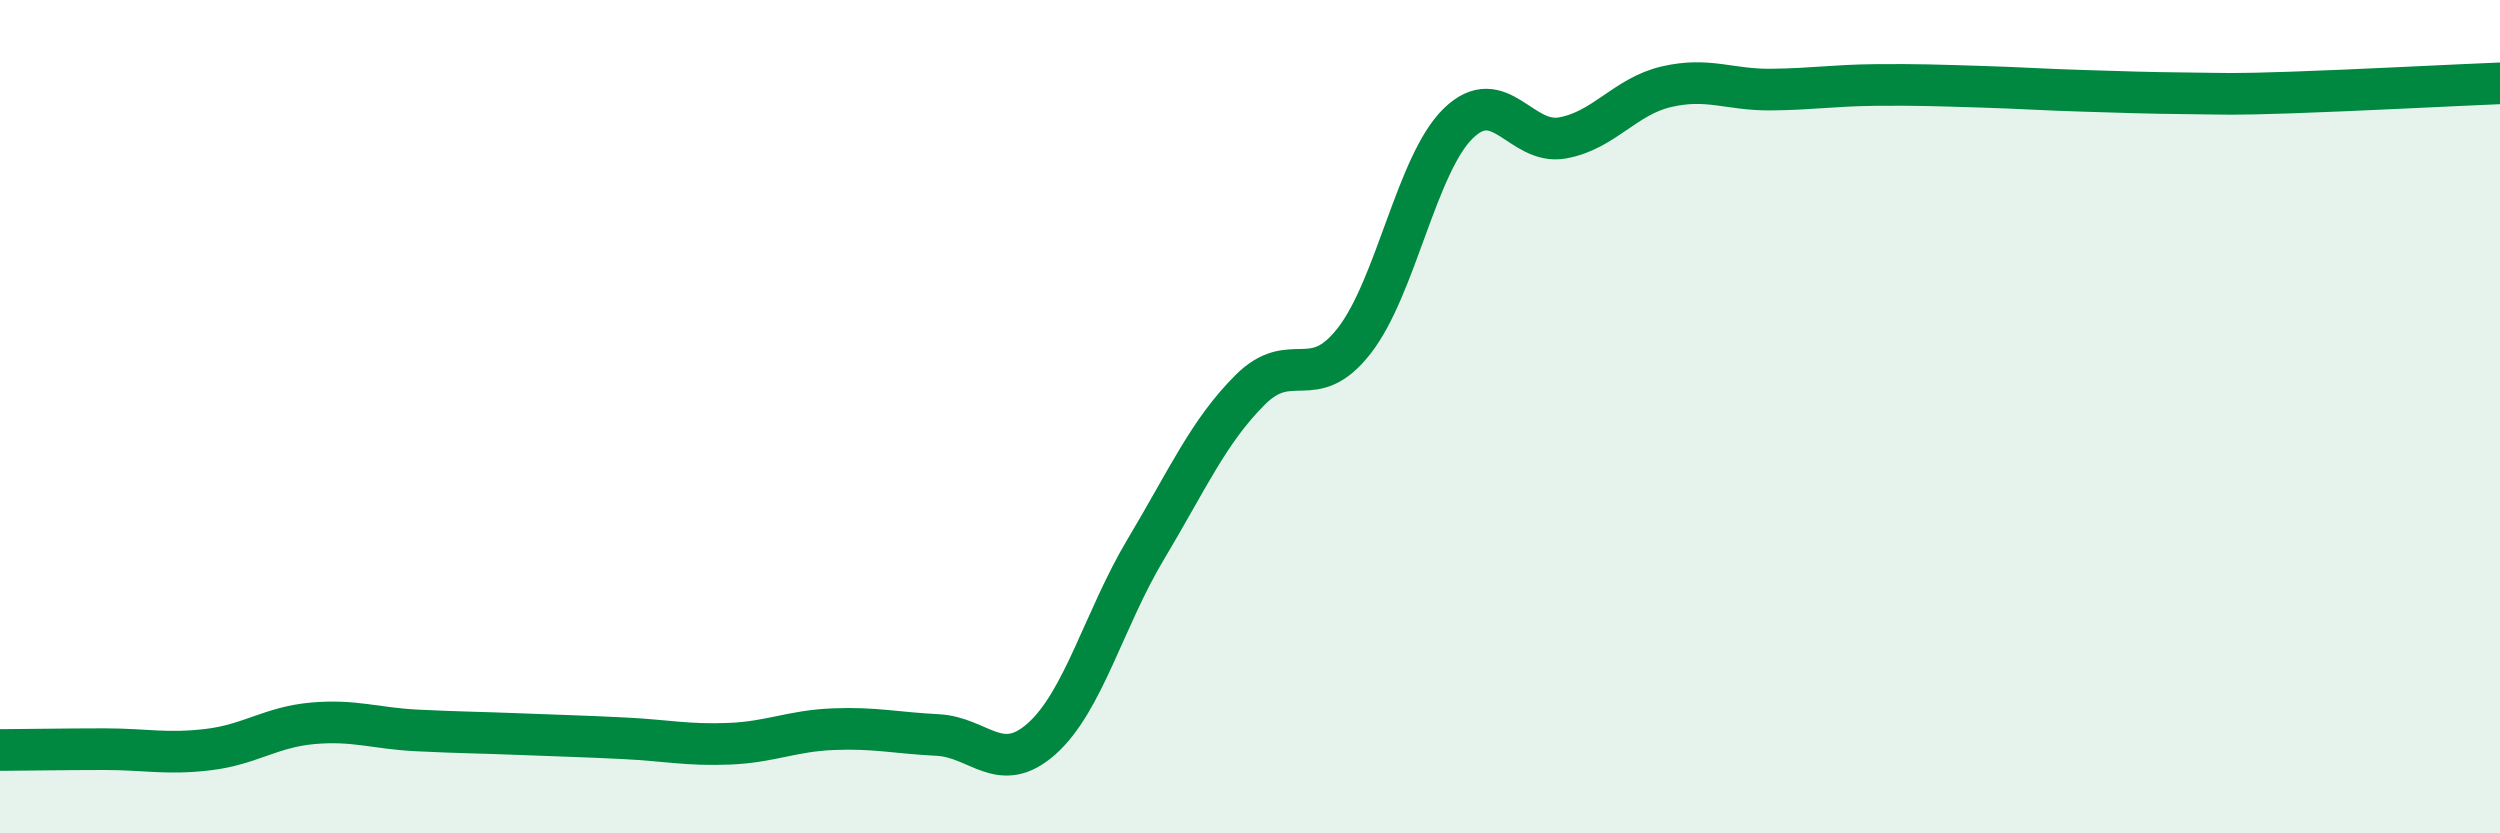 
    <svg width="60" height="20" viewBox="0 0 60 20" xmlns="http://www.w3.org/2000/svg">
      <path
        d="M 0,18 C 0.5,18 1.5,17.98 2.5,17.98 C 3.5,17.98 4,18.11 5,17.99 C 6,17.87 6.5,17.45 7.5,17.36 C 8.5,17.27 9,17.48 10,17.53 C 11,17.58 11.5,17.58 12.5,17.62 C 13.5,17.66 14,17.67 15,17.72 C 16,17.77 16.5,17.89 17.5,17.85 C 18.5,17.81 19,17.54 20,17.5 C 21,17.46 21.5,17.59 22.5,17.64 C 23.5,17.69 24,18.62 25,17.73 C 26,16.84 26.5,14.85 27.5,13.18 C 28.5,11.51 29,10.36 30,9.36 C 31,8.36 31.5,9.46 32.5,8.18 C 33.5,6.9 34,3.93 35,2.96 C 36,1.99 36.5,3.49 37.5,3.31 C 38.5,3.13 39,2.31 40,2.08 C 41,1.85 41.5,2.16 42.5,2.15 C 43.5,2.14 44,2.05 45,2.04 C 46,2.03 46.5,2.05 47.5,2.08 C 48.5,2.11 49,2.15 50,2.18 C 51,2.21 51.5,2.23 52.5,2.24 C 53.5,2.25 53.5,2.27 55,2.22 C 56.5,2.17 59,2.04 60,2L60 20L0 20Z"
        fill="#008740"
        opacity="0.1"
        stroke-linecap="round"
        stroke-linejoin="round"
      />
      <path
        d="M 0,18 C 0.5,18 1.5,17.98 2.5,17.98 C 3.5,17.98 4,18.11 5,17.99 C 6,17.87 6.5,17.45 7.5,17.36 C 8.5,17.27 9,17.48 10,17.53 C 11,17.58 11.5,17.58 12.5,17.62 C 13.5,17.66 14,17.67 15,17.72 C 16,17.77 16.5,17.89 17.5,17.85 C 18.5,17.81 19,17.54 20,17.5 C 21,17.46 21.5,17.59 22.5,17.64 C 23.5,17.69 24,18.62 25,17.73 C 26,16.84 26.5,14.85 27.5,13.18 C 28.5,11.51 29,10.36 30,9.36 C 31,8.36 31.5,9.46 32.5,8.18 C 33.5,6.9 34,3.93 35,2.96 C 36,1.99 36.5,3.49 37.5,3.31 C 38.5,3.13 39,2.31 40,2.08 C 41,1.85 41.5,2.16 42.5,2.15 C 43.5,2.14 44,2.05 45,2.04 C 46,2.03 46.5,2.05 47.5,2.08 C 48.5,2.11 49,2.15 50,2.18 C 51,2.21 51.5,2.23 52.5,2.24 C 53.5,2.25 53.5,2.27 55,2.22 C 56.5,2.17 59,2.04 60,2"
        stroke="#008740"
        stroke-width="1"
        fill="none"
        stroke-linecap="round"
        stroke-linejoin="round"
      />
    </svg>
  